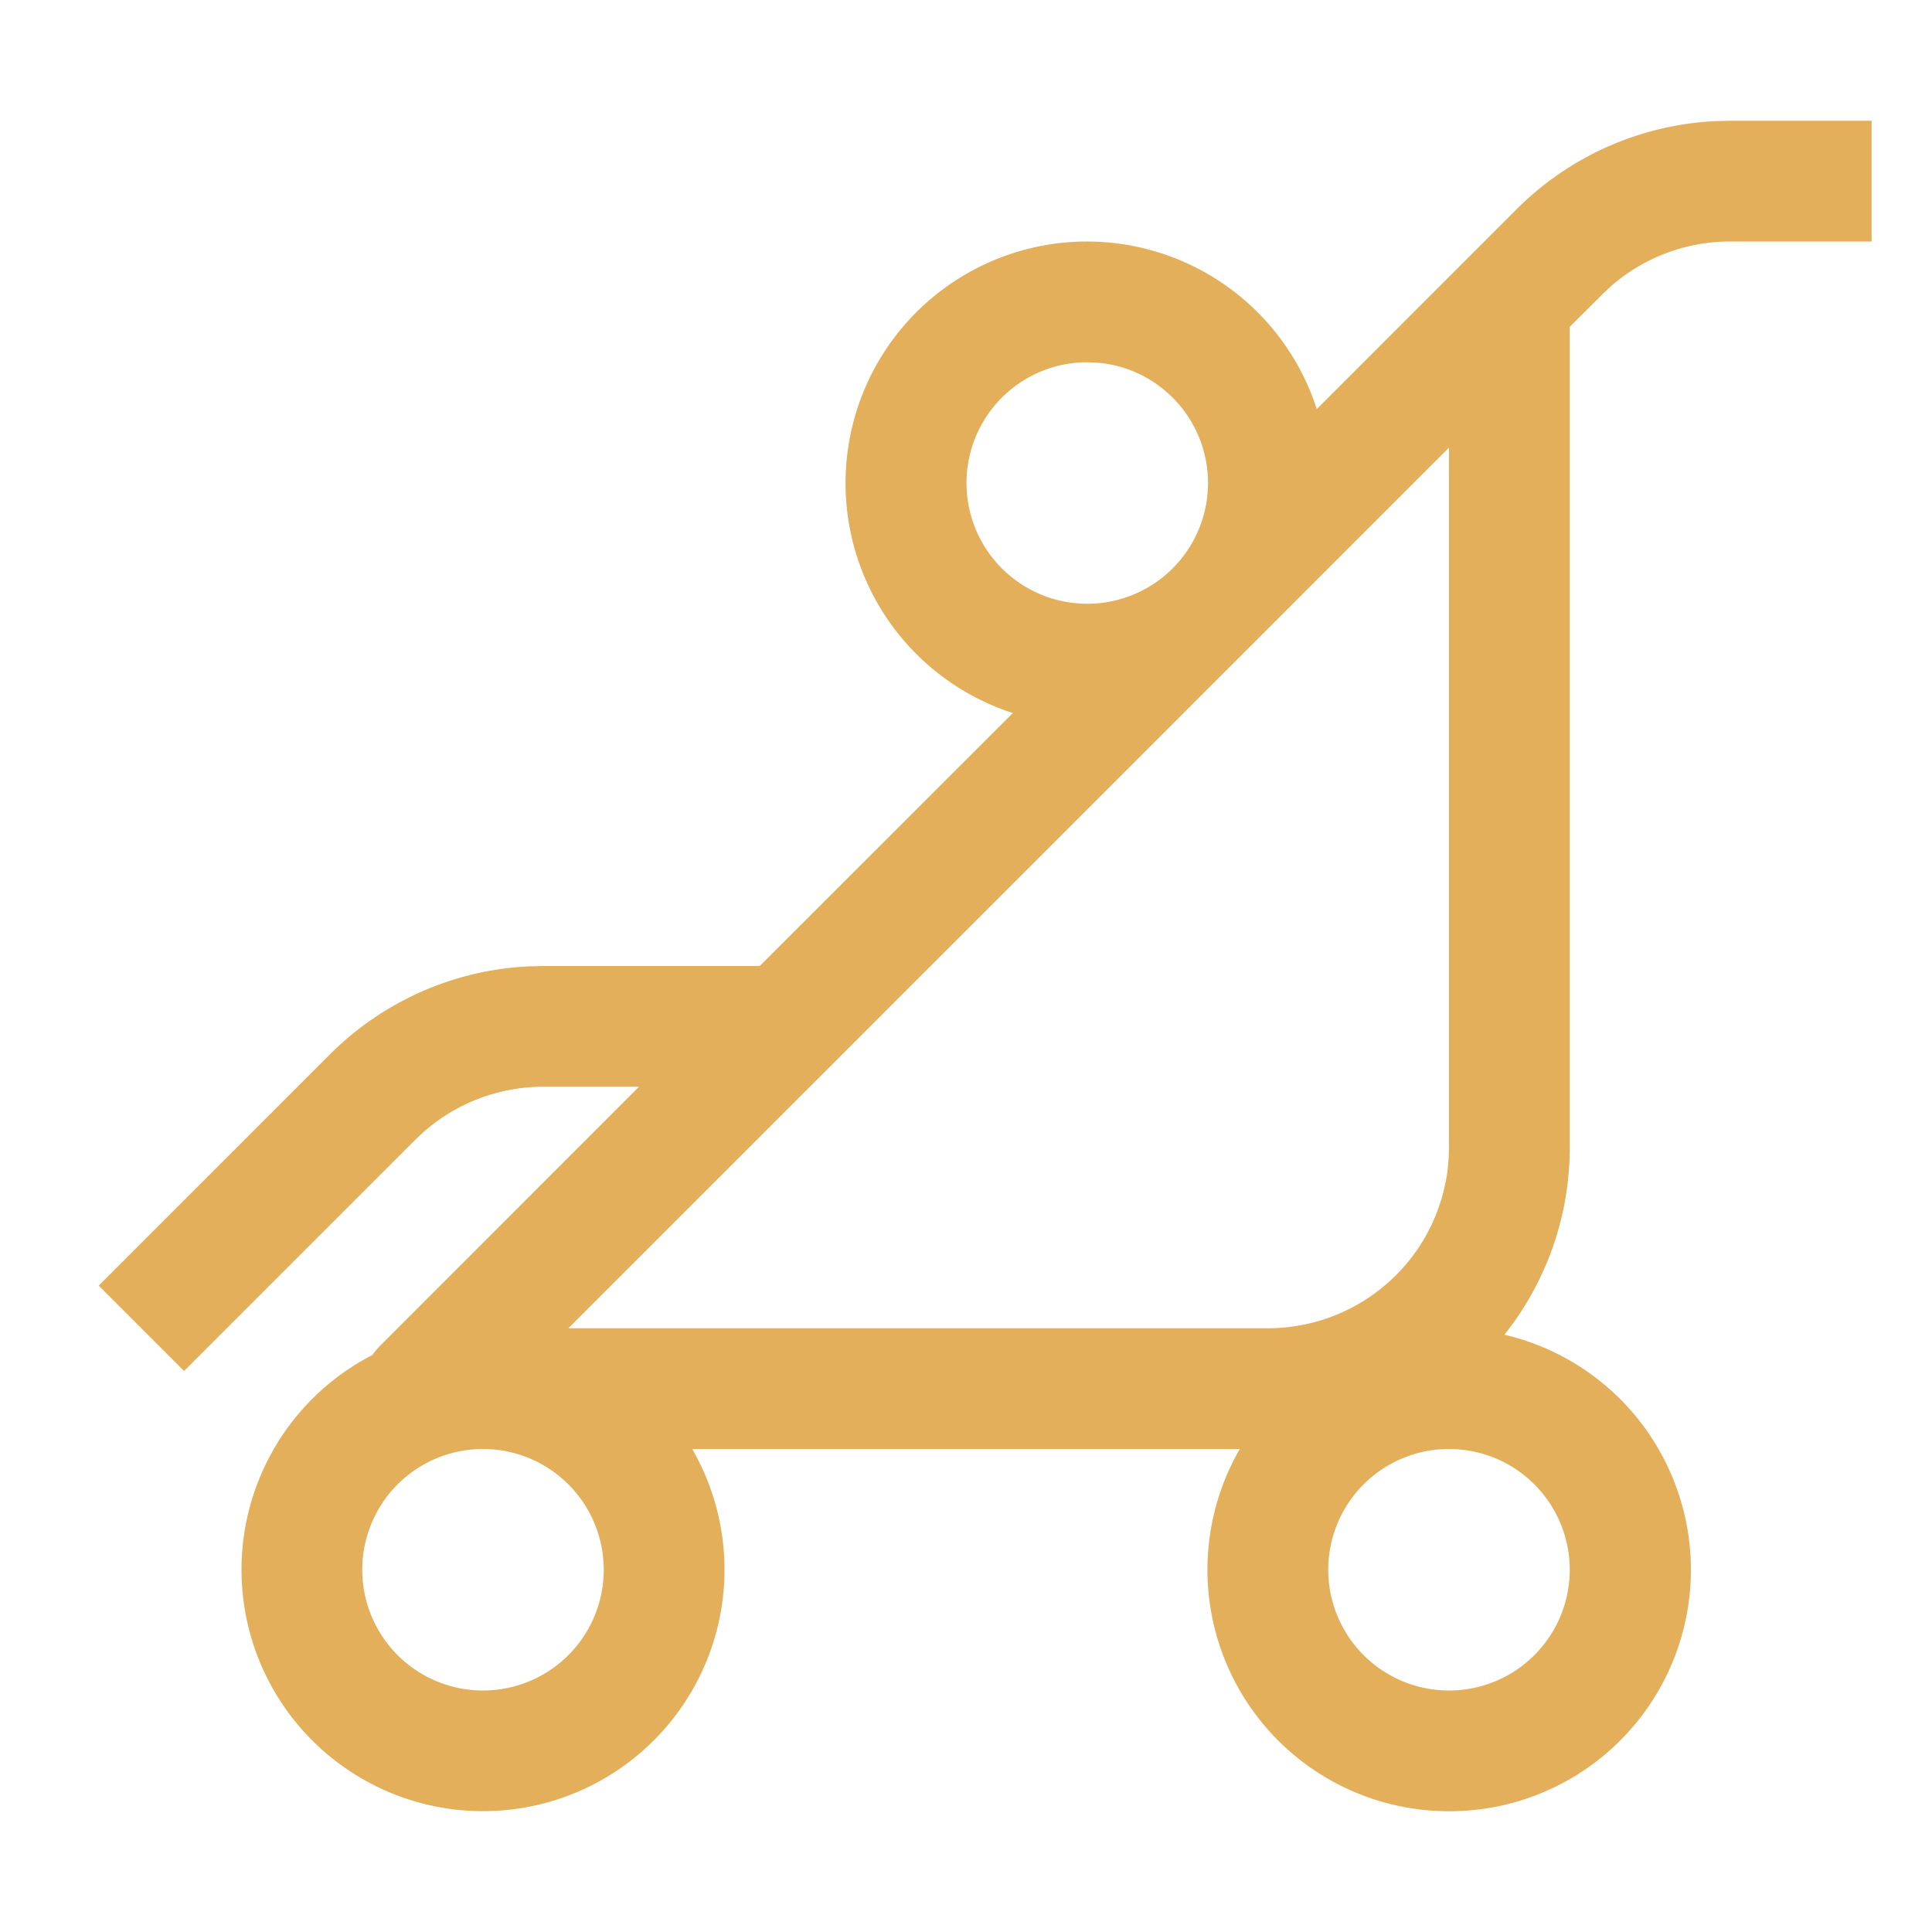 <svg xmlns:xlink="http://www.w3.org/1999/xlink" viewBox="0 0 32 32" xmlns="http://www.w3.org/2000/svg" aria-hidden="true" role="presentation" focusable="false" style="display: block; height: 24px; width: 24px; fill: currentcolor;" width="1000"  height="1000" ><path d="M31 2v2h-2.343a3 3 0 0 0-1.977.743l-.144.136-.536.534V19a4.979 4.979 0 0 1-1.082 3.107A3.999 3.999 0 0 1 24 30a4 4 0 0 1-3.465-6h-9.07a4 4 0 1 1-5.297-1.557l.058-.077.067-.073L10.584 18H8.999a3 3 0 0 0-1.976.743l-.145.136-3.829 3.829-1.414-1.414 3.829-3.83a5 5 0 0 1 3.271-1.457L8.999 16h3.585l4.192-4.19A4.002 4.002 0 0 1 18 4a4.002 4.002 0 0 1 3.81 2.776l3.311-3.312a5 5 0 0 1 3.271-1.457L28.657 2zm-7 22a2 2 0 1 0 0 4 2 2 0 0 0 0-4zM8 24a2 2 0 1 0 0 4 2 2 0 0 0 0-4zm16-5V7.414L9.414 22H21a3 3 0 0 0 2.98-2.65l.015-.174zM18 6a2 2 0 1 0 .15.005z" fill="#e3af5b"></path></svg>